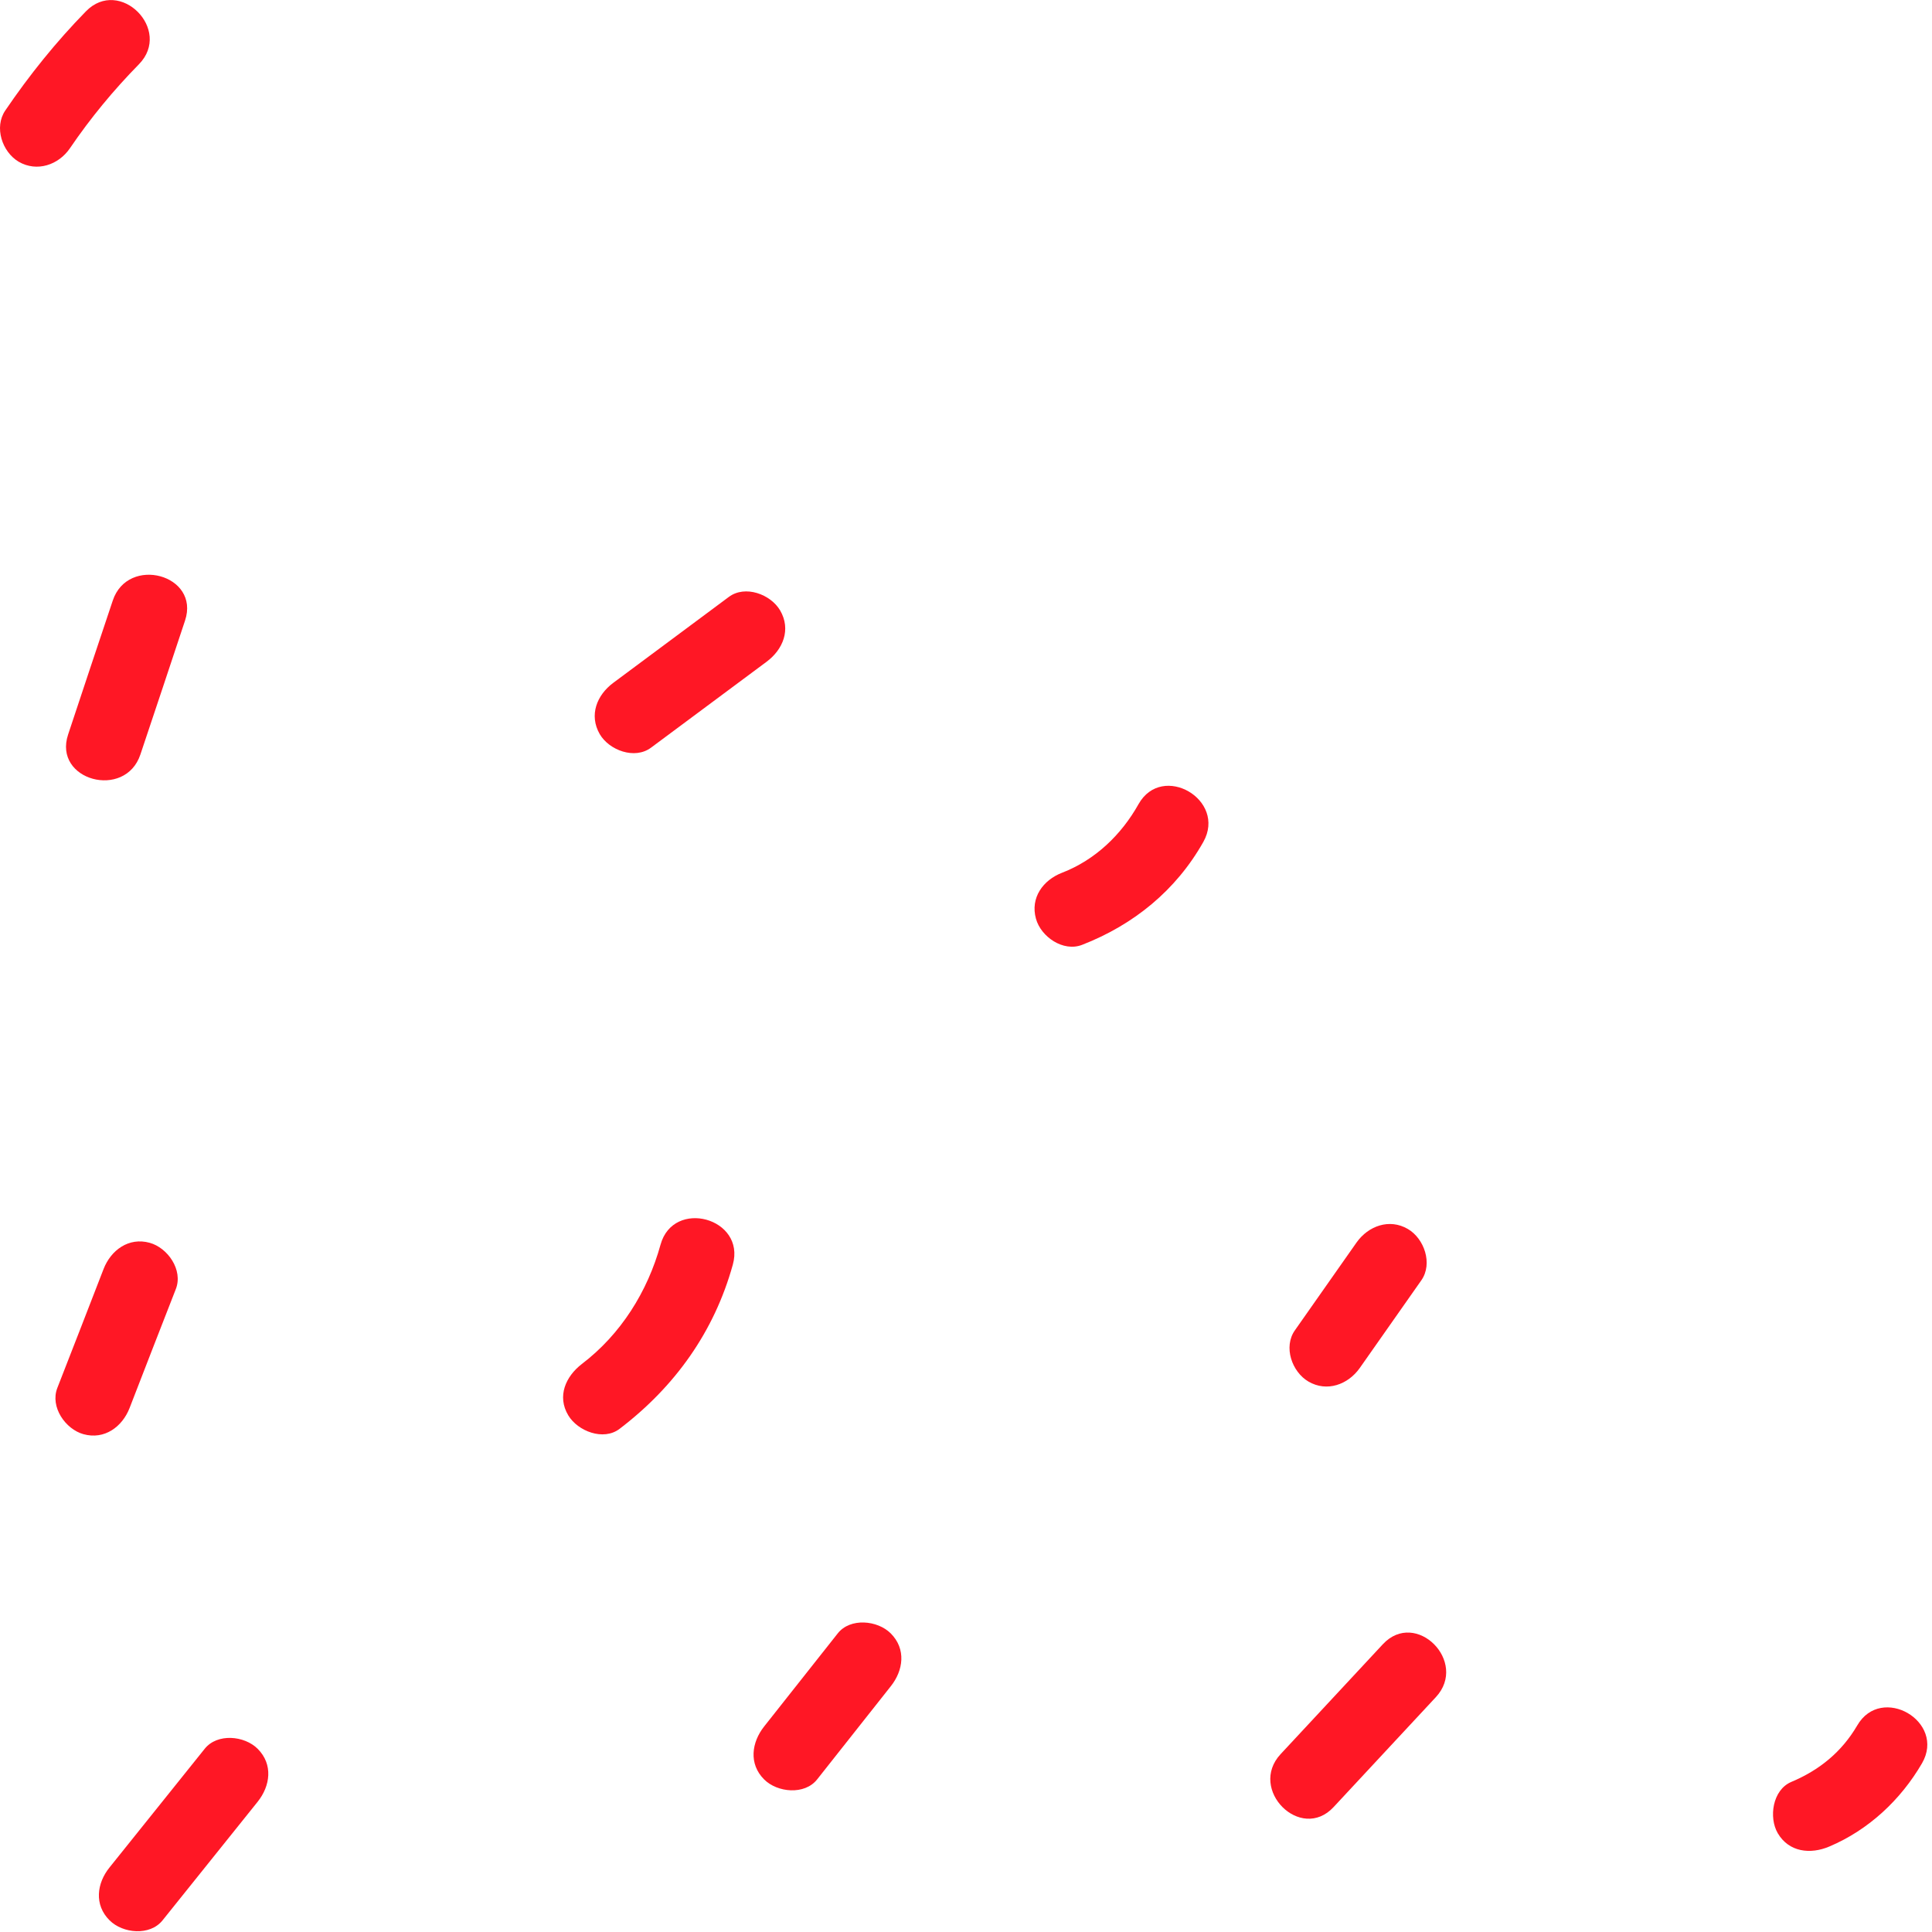 <svg width="116" height="116" viewBox="0 0 116 116" fill="none" xmlns="http://www.w3.org/2000/svg">
<g clip-path="url(#clip0_183_372)">
<path d="M45.88 103.66C47.35 101.8 48.83 99.93 50.3 98.07C51.05 97.12 52.69 97.28 53.48 98.07C54.42 99.01 54.24 100.3 53.48 101.25C52.01 103.11 50.53 104.98 49.06 106.84C48.31 107.79 46.67 107.63 45.88 106.84C44.94 105.9 45.13 104.61 45.88 103.66Z" fill="#FF1725"/>
<path d="M34.93 81.9C37.28 80.11 38.88 77.55 39.66 74.73C40.43 71.94 44.78 73.13 44 75.93C42.88 79.97 40.52 83.26 37.2 85.79C36.23 86.53 34.69 85.93 34.12 84.98C33.43 83.83 33.97 82.64 34.93 81.9Z" fill="#FF1725"/>
<path d="M6.58 112.12C8.48 109.75 10.39 107.37 12.29 105C13.05 104.05 14.68 104.21 15.47 105C16.41 105.94 16.23 107.23 15.47 108.18C13.57 110.55 11.66 112.93 9.76 115.3C9 116.25 7.37 116.09 6.58 115.3C5.64 114.37 5.81 113.07 6.58 112.12Z" fill="#FF1725"/>
<path d="M3.44 83.34C4.37 80.96 5.3 78.57 6.22 76.19C6.66 75.06 7.73 74.27 8.99 74.62C10.07 74.92 11 76.25 10.56 77.39C9.63 79.77 8.7 82.16 7.78 84.54C7.34 85.67 6.27 86.46 5.01 86.11C3.93 85.81 3 84.48 3.44 83.34Z" fill="#FF1725"/>
<path d="M76.89 105.32C78.94 103.12 80.98 100.92 83.03 98.72C85.01 96.6 88.18 99.78 86.21 101.9C84.16 104.1 82.12 106.3 80.07 108.5C78.1 110.62 74.92 107.44 76.89 105.32Z" fill="#FF1725"/>
<path d="M4.09 44.1C4.98 41.42 5.87 38.74 6.77 36.06C7.68 33.33 12.03 34.5 11.11 37.26C10.22 39.94 9.33 42.62 8.43 45.3C7.52 48.03 3.17 46.86 4.09 44.1Z" fill="#FF1725"/>
<path d="M107.55 106.99C109.24 106.28 110.58 105.19 111.51 103.6C112.96 101.1 116.85 103.36 115.4 105.87C114.12 108.07 112.18 109.88 109.83 110.87C108.7 111.35 107.41 111.21 106.74 110.07C106.19 109.13 106.42 107.47 107.55 106.99Z" fill="#FF1725"/>
<path d="M0.32 6.63C1.76 4.51 3.37 2.51 5.16 0.68C7.19 -1.4 10.37 1.79 8.34 3.86C6.81 5.42 5.43 7.09 4.2 8.9C3.52 9.9 2.22 10.35 1.12 9.71C0.13 9.12 -0.37 7.64 0.32 6.63Z" fill="#FF1725"/>
<path d="M36.82 41C39.13 39.28 41.45 37.56 43.76 35.84C44.74 35.11 46.27 35.68 46.84 36.65C47.51 37.8 47.01 39 46.03 39.73C43.72 41.45 41.4 43.17 39.09 44.89C38.11 45.62 36.58 45.05 36.01 44.08C35.35 42.93 35.84 41.73 36.82 41Z" fill="#FF1725"/>
<path d="M77.75 79.87C78.98 78.11 80.22 76.36 81.45 74.6C82.15 73.61 83.42 73.14 84.53 73.79C85.51 74.36 86.04 75.87 85.34 76.87C84.11 78.63 82.87 80.38 81.64 82.14C80.94 83.13 79.67 83.6 78.56 82.95C77.57 82.37 77.04 80.87 77.75 79.87Z" fill="#FF1725"/>
<path d="M63.77 52.4C65.76 51.63 67.33 50.12 68.36 48.28C69.78 45.76 73.67 48.02 72.25 50.55C70.61 53.46 68.06 55.53 64.97 56.73C63.84 57.17 62.5 56.25 62.2 55.16C61.85 53.9 62.63 52.84 63.77 52.4Z" fill="#FF1725"/>
</g>
<defs>
<clipPath id="clip0_183_372">
<rect width="115.96" height="115.71" fill="white" transform="matrix(-4.37114e-08 -1 -1 4.37114e-08 115.71 115.96)"/>
</clipPath>
</defs>
</svg>
